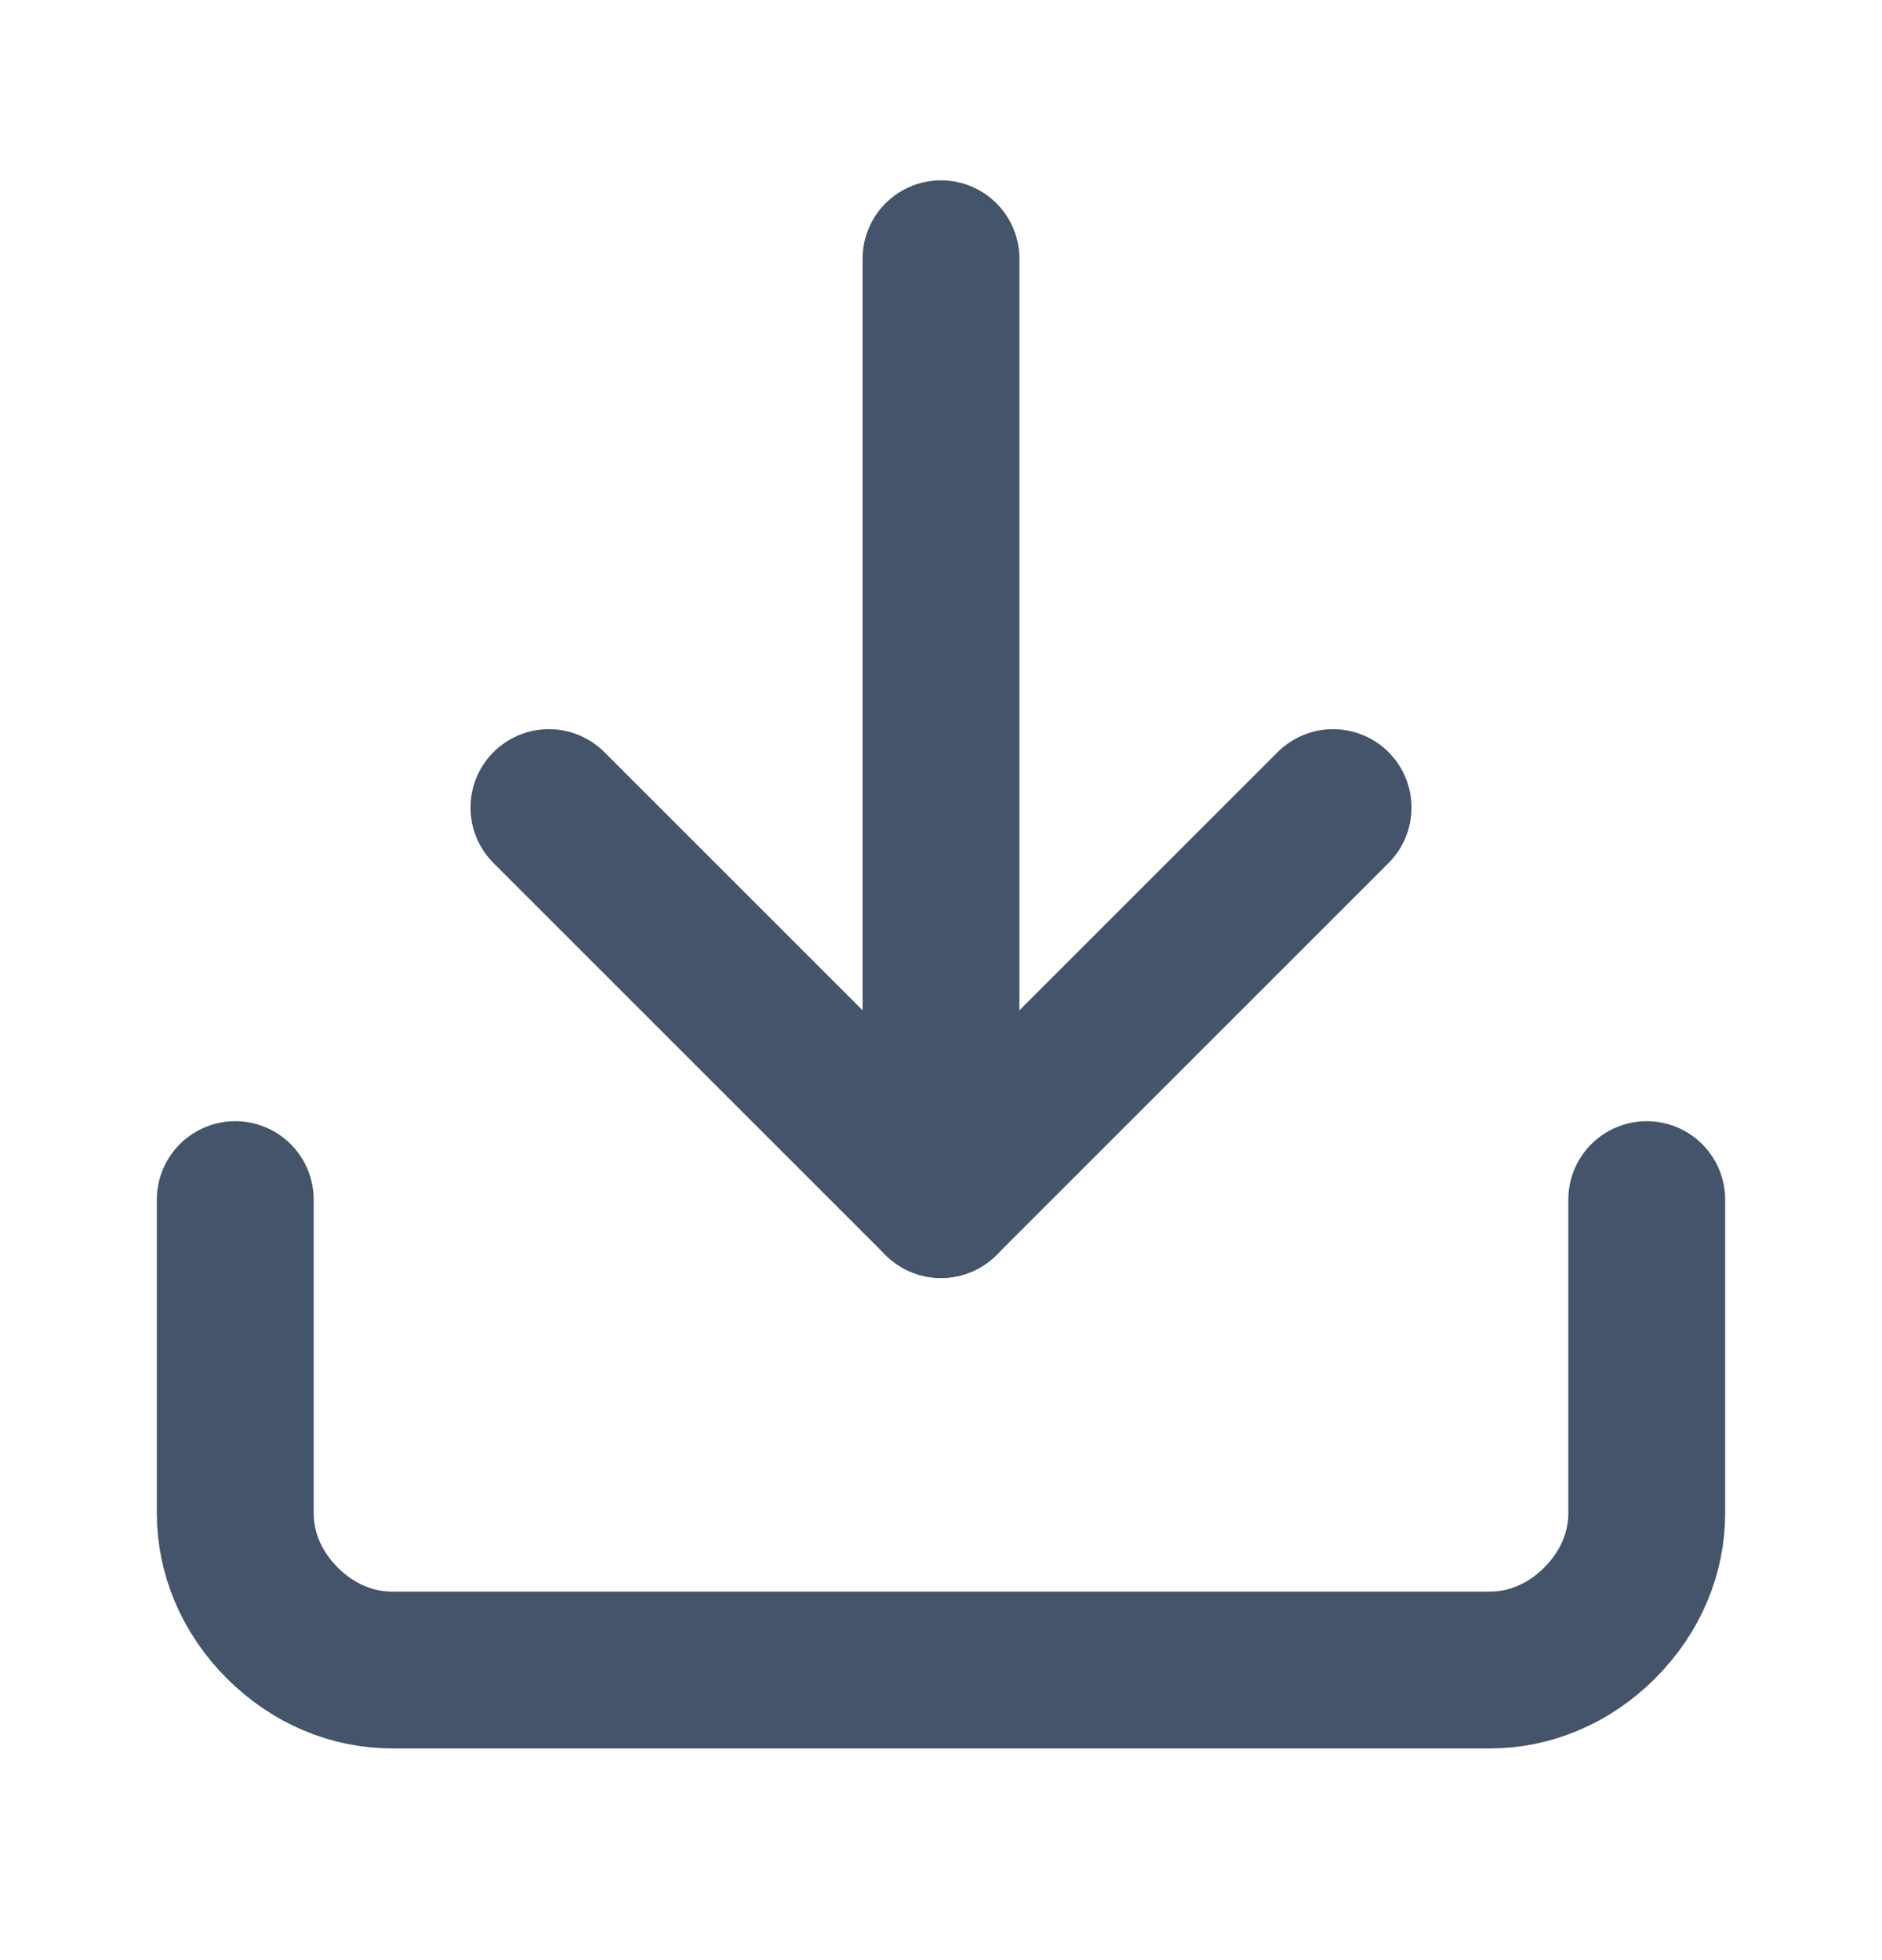 <?xml version="1.0" encoding="UTF-8"?> <svg xmlns="http://www.w3.org/2000/svg" xmlns:xlink="http://www.w3.org/1999/xlink" version="1.1" id="Layer_1" x="0px" y="0px" viewBox="0 0 24 25" style="enable-background:new 0 0 24 25;" xml:space="preserve"> <style type="text/css"> .st0{fill:none;stroke:#44546A;stroke-width:2;stroke-linecap:round;stroke-linejoin:round;} </style> <path class="st0" d="M21,15.3v4c0,0.5-0.2,1-0.6,1.4c-0.4,0.4-0.9,0.6-1.4,0.6H5c-0.5,0-1-0.2-1.4-0.6C3.2,20.3,3,19.8,3,19.3v-4"></path> <path class="st0" d="M7,10.3l5,5l5-5"></path> <path class="st0" d="M12,15.3v-12"></path> </svg> 